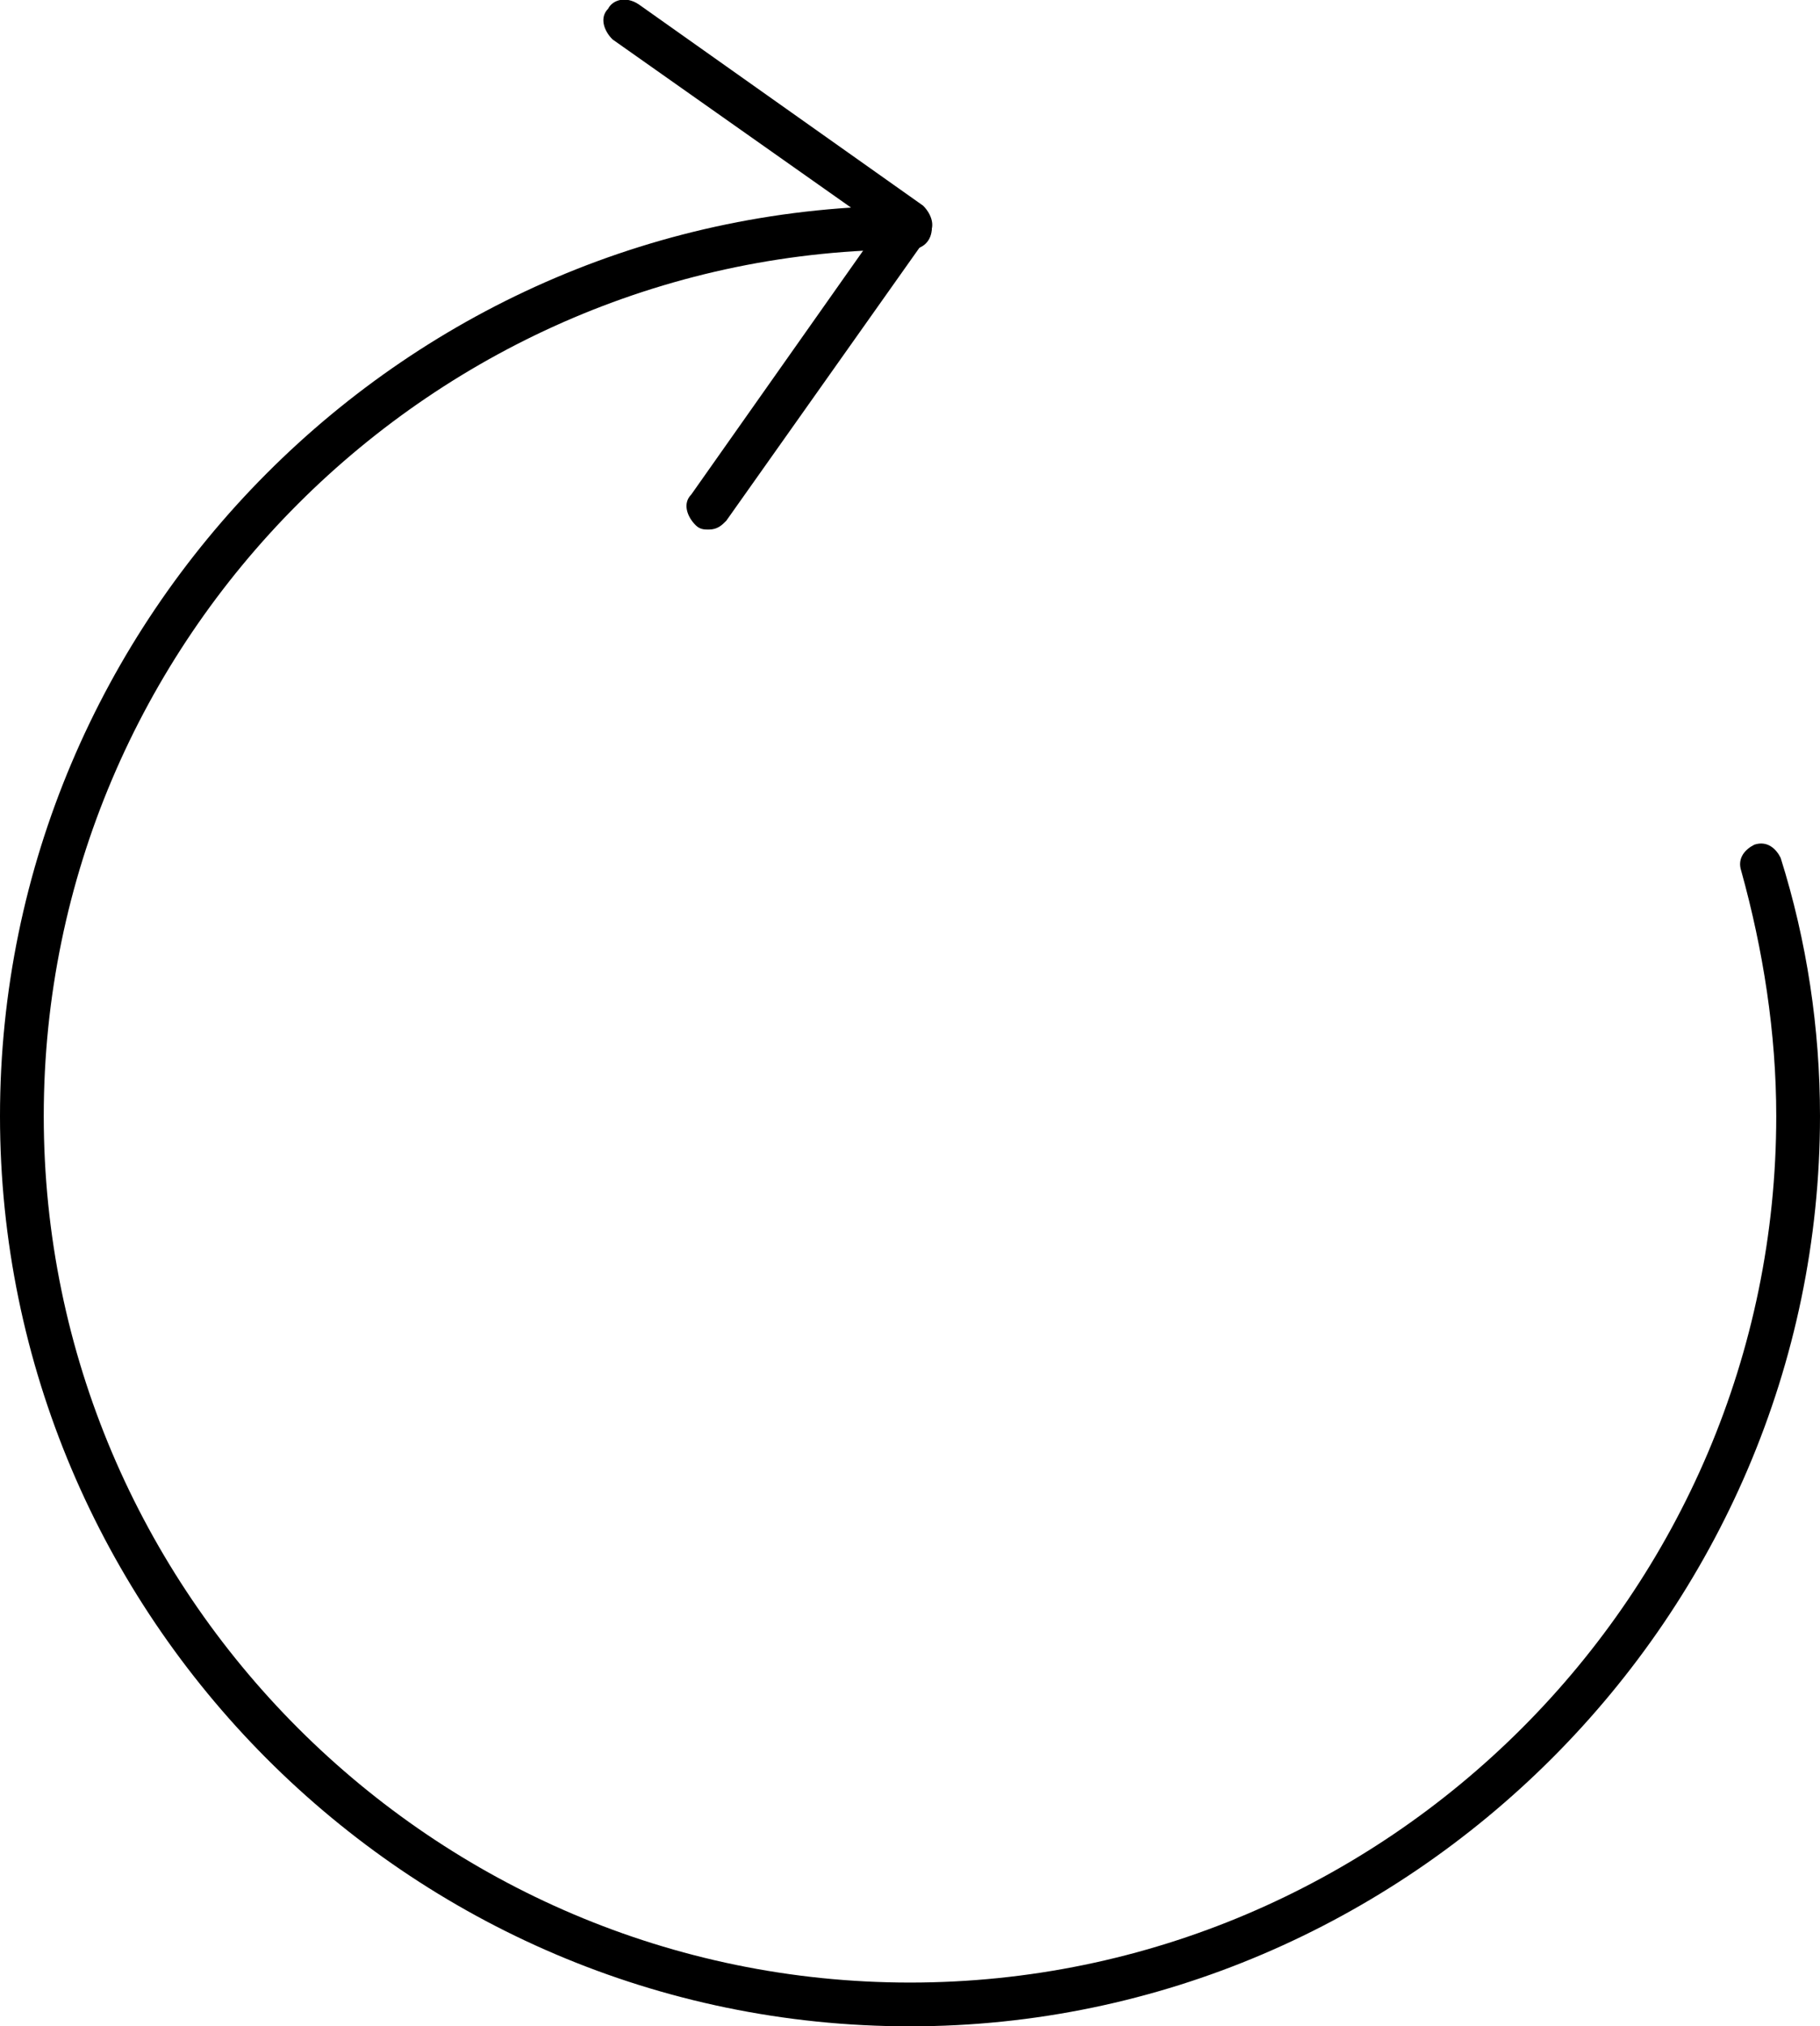<?xml version="1.0" encoding="utf-8"?>
<!-- Generator: Adobe Illustrator 27.5.0, SVG Export Plug-In . SVG Version: 6.00 Build 0)  -->
<svg version="1.1" id="Layer_1" xmlns="http://www.w3.org/2000/svg" xmlns:xlink="http://www.w3.org/1999/xlink" x="0px" y="0px"
	 viewBox="0 0 41.6 46.3" style="enable-background:new 0 0 41.6 46.3;" xml:space="preserve">
<g>
	<g>
		<path d="M20.8,46.3C9.3,46.3,0,36.9,0,25.5S9.3,4.7,20.8,4.7c0.3,0,0.5,0.2,0.5,0.5s-0.2,0.5-0.5,0.5C9.9,5.7,1,14.6,1,25.5
			s8.9,19.8,19.8,19.8c10.9,0,19.8-8.9,19.8-19.8c0-1.9-0.3-3.8-0.8-5.6c-0.1-0.3,0.1-0.5,0.3-0.6c0.3-0.1,0.5,0.1,0.6,0.3
			c0.6,1.9,0.9,3.9,0.9,5.9C41.6,36.9,32.2,46.3,20.8,46.3z"/>
	</g>
	<path d="M16.2,12.1c-0.1,0-0.2,0-0.3-0.1c-0.2-0.2-0.3-0.5-0.1-0.7l4.3-6.1L14,0.9c-0.2-0.2-0.3-0.5-0.1-0.7
		C14,0,14.3-0.1,14.6,0.1l6.5,4.6c0.2,0.2,0.3,0.5,0.1,0.7l-4.6,6.5C16.5,12,16.4,12.1,16.2,12.1z"/>
</g>
</svg>
